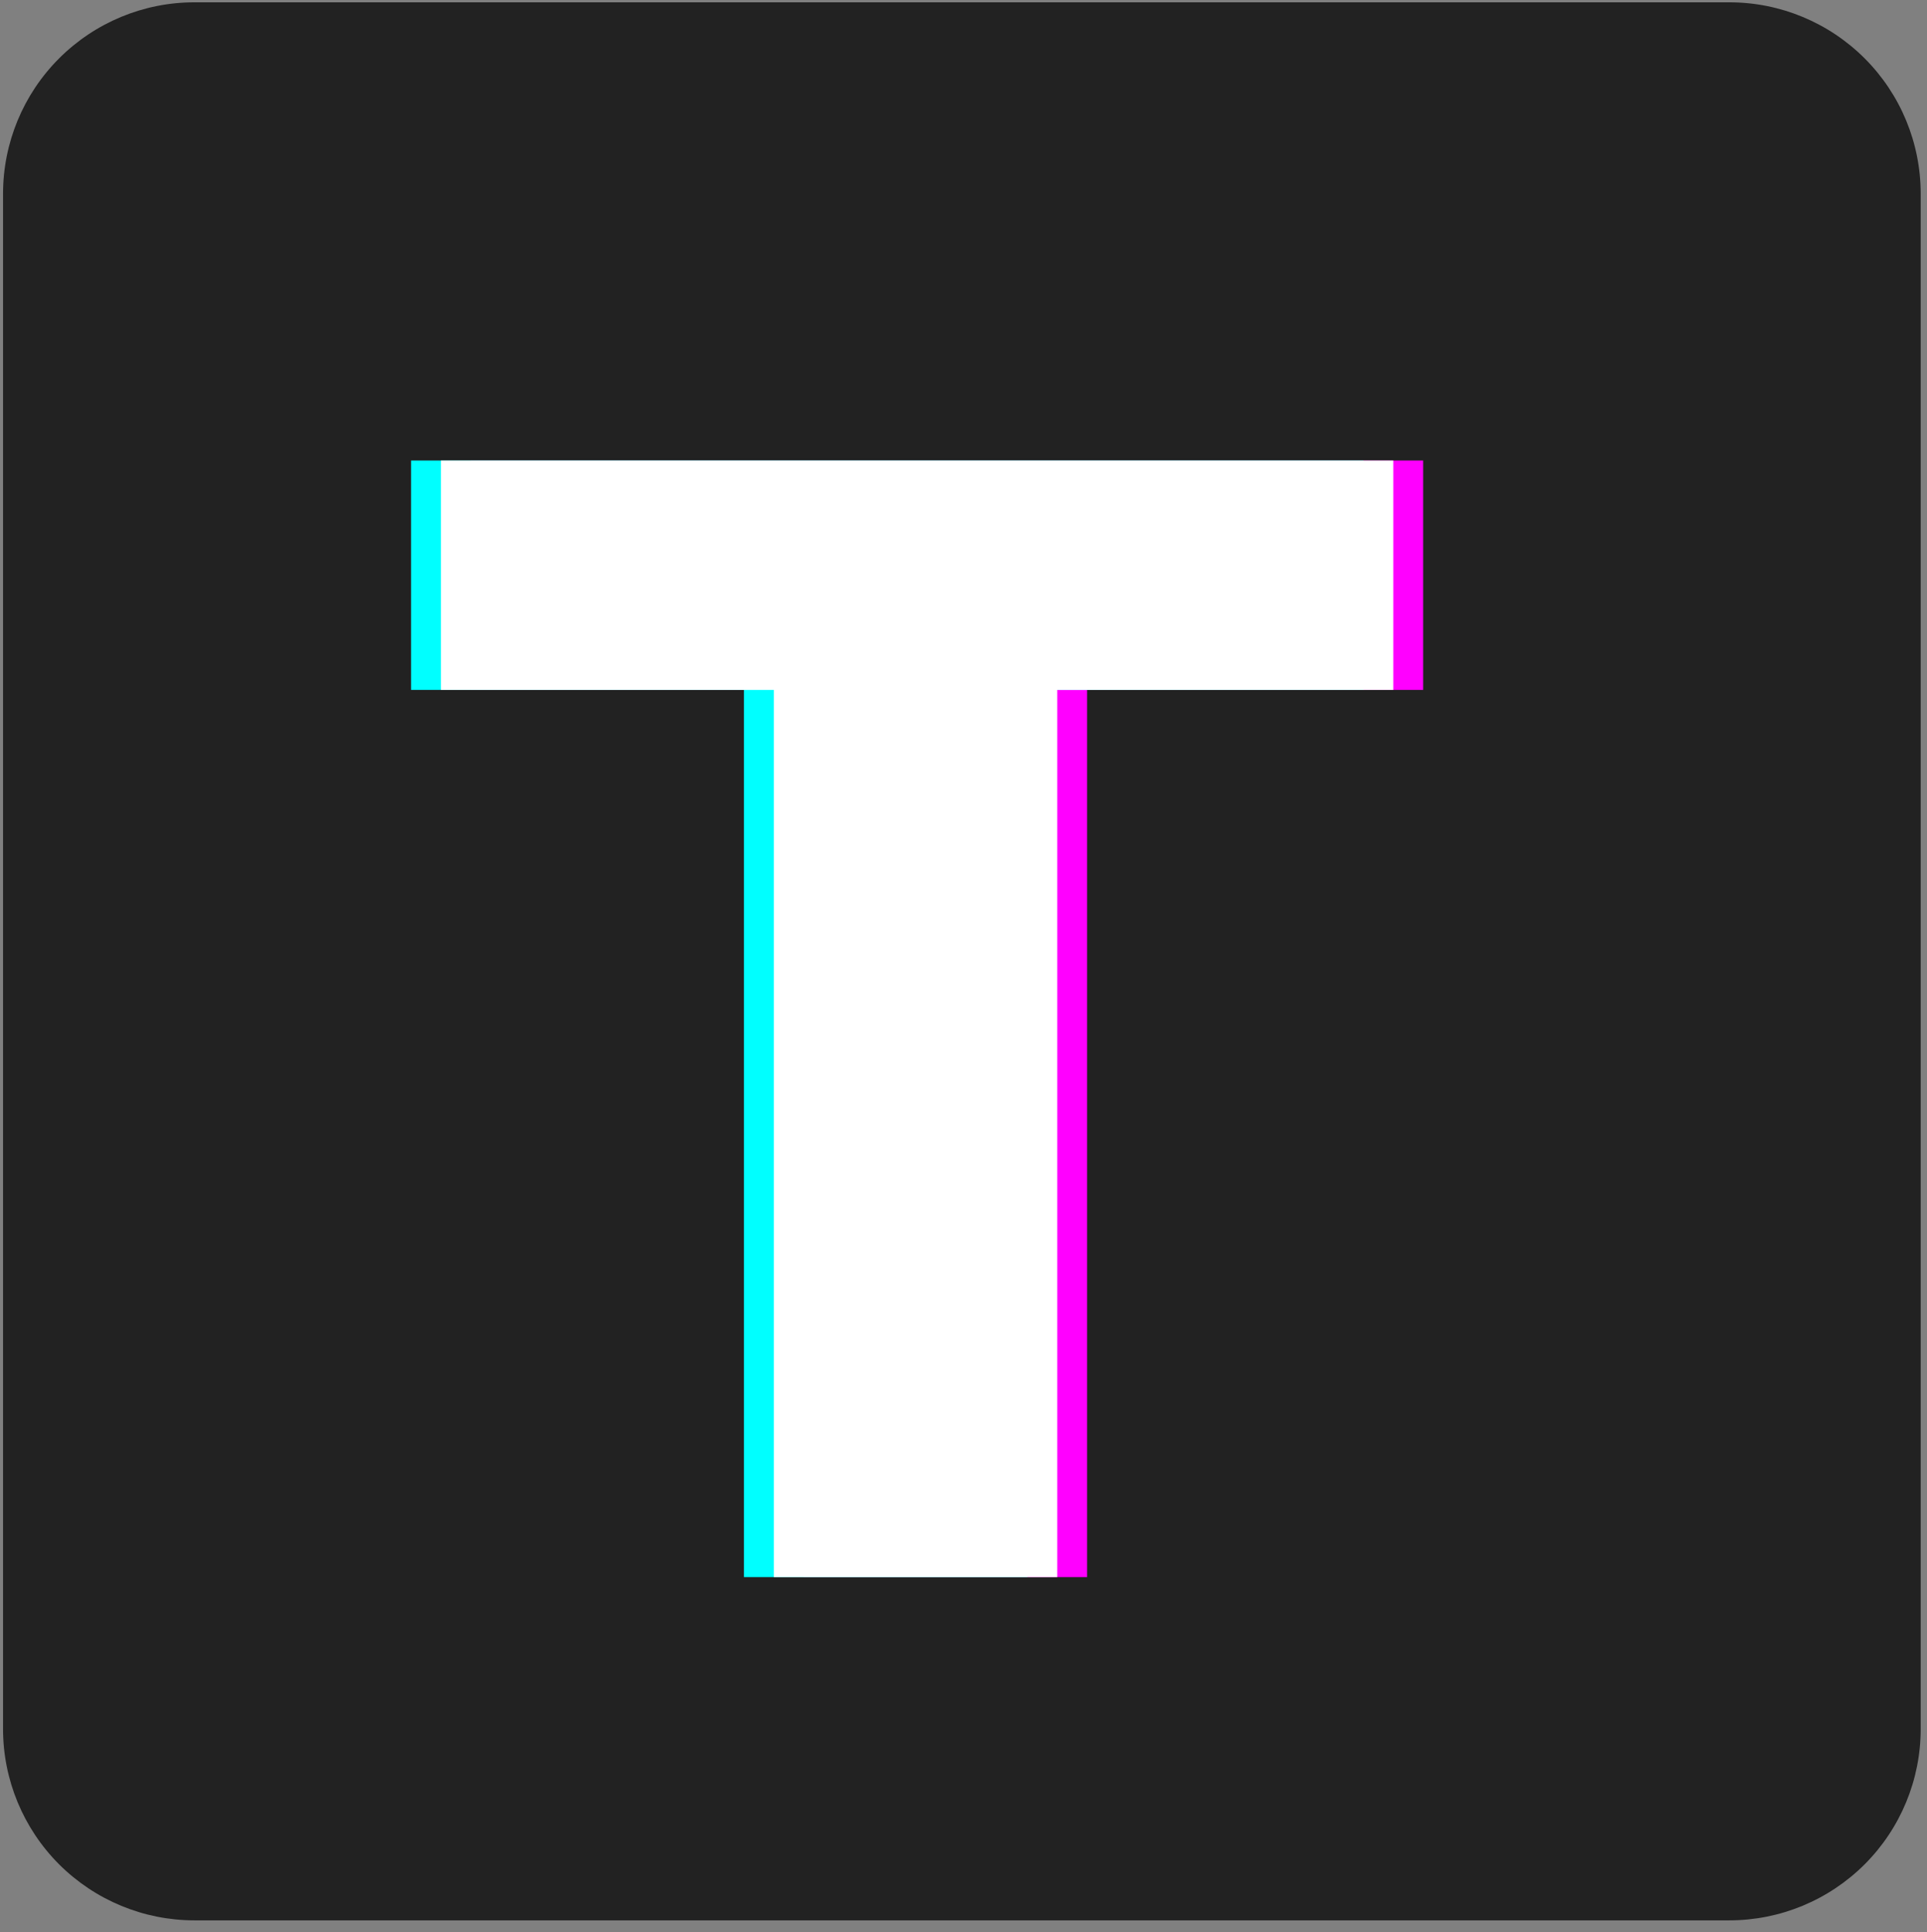 <svg version="1.0" preserveAspectRatio="xMidYMid meet" viewBox="0 27.738 150.336 150.696" zoomAndPan="magnify" xmlns:xlink="http://www.w3.org/1999/xlink" xmlns="http://www.w3.org/2000/svg" style="max-height: 500px" width="150.336" height="150.696"><rect x="0" y="27.738" width="150.336" height="150.696" fill="#808080" stroke="none"/><defs><g/><clipPath id="15980ae406"><path clip-rule="nonzero" d="M 0.238 26 L 150 26 L 150 178 L 0.238 178 Z M 0.238 26"/></clipPath><clipPath id="33ba1745e7"><path clip-rule="nonzero" d="M 0.238 1.918 L 149.844 1.918 L 149.844 151.527 L 0.238 151.527 Z M 0.238 1.918"/></clipPath><clipPath id="615ee2da32"><path clip-rule="nonzero" d="M 15.164 1.918 L 134.918 1.918 C 138.875 1.918 142.672 3.492 145.473 6.293 C 148.273 9.09 149.844 12.887 149.844 16.848 L 149.844 136.598 C 149.844 140.559 148.273 144.355 145.473 147.156 C 142.672 149.953 138.875 151.527 134.918 151.527 L 15.164 151.527 C 11.207 151.527 7.41 149.953 4.609 147.156 C 1.812 144.355 0.238 140.559 0.238 136.598 L 0.238 16.848 C 0.238 12.887 1.812 9.09 4.609 6.293 C 7.41 3.492 11.207 1.918 15.164 1.918 Z M 15.164 1.918"/></clipPath><clipPath id="2ad79ae8b5"><path clip-rule="nonzero" d="M 0.238 0.918 L 149.844 0.918 L 149.844 150.527 L 0.238 150.527 Z M 0.238 0.918"/></clipPath><clipPath id="66080e85ad"><path clip-rule="nonzero" d="M 15.164 0.918 L 134.918 0.918 C 138.875 0.918 142.672 2.492 145.473 5.293 C 148.273 8.09 149.844 11.887 149.844 15.848 L 149.844 135.598 C 149.844 139.559 148.273 143.355 145.473 146.156 C 142.672 148.953 138.875 150.527 134.918 150.527 L 15.164 150.527 C 11.207 150.527 7.41 148.953 4.609 146.156 C 1.812 143.355 0.238 139.559 0.238 135.598 L 0.238 15.848 C 0.238 11.887 1.812 8.09 4.609 5.293 C 7.41 2.492 11.207 0.918 15.164 0.918 Z M 15.164 0.918"/></clipPath><clipPath id="384e692853"><rect height="151" y="0" width="150" x="0"/></clipPath><clipPath id="19bd3ec128"><path clip-rule="nonzero" d="M 30 0.75 L 113 0.75 L 113 151 L 30 151 Z M 30 0.75"/></clipPath><clipPath id="9c02e49c03"><rect height="151" y="0" width="83" x="0"/></clipPath><clipPath id="0c05e8c768"><rect height="152" y="0" width="150" x="0"/></clipPath></defs><g clip-path="url(#15980ae406)"><g transform="matrix(1, 0, 0, 1, 0, 26)"><g clip-path="url(#0c05e8c768)"><g clip-path="url(#33ba1745e7)"><g clip-path="url(#615ee2da32)"><g transform="matrix(1, 0, 0, 1, 0, 1)"><g clip-path="url(#384e692853)"><g clip-path="url(#2ad79ae8b5)"><g clip-path="url(#66080e85ad)"><path fill-rule="nonzero" fill-opacity="1" d="M 0.238 0.918 L 149.844 0.918 L 149.844 150.527 L 0.238 150.527 Z M 0.238 0.918" fill="#222222"/></g></g></g></g></g></g><g clip-path="url(#19bd3ec128)"><g transform="matrix(1, 0, 0, 1, 30, 0)"><g clip-path="url(#9c02e49c03)"><g fill-opacity="1" fill="#ff00ff"><g transform="translate(5.856, 124.753)"><g><path d="M 75.172 -69.203 L 48.953 -69.203 L 48.953 0 L 26.844 0 L 26.844 -69.203 L 0.875 -69.203 L 0.875 -87.094 L 75.172 -87.094 Z M 75.172 -69.203"/></g></g></g><g fill-opacity="1" fill="#00ffff"><g transform="translate(1.196, 124.753)"><g><path d="M 75.172 -69.203 L 48.953 -69.203 L 48.953 0 L 26.844 0 L 26.844 -69.203 L 0.875 -69.203 L 0.875 -87.094 L 75.172 -87.094 Z M 75.172 -69.203"/></g></g></g><g fill-opacity="1" fill="#ffffff"><g transform="translate(3.526, 124.753)"><g><path d="M 75.172 -69.203 L 48.953 -69.203 L 48.953 0 L 26.844 0 L 26.844 -69.203 L 0.875 -69.203 L 0.875 -87.094 L 75.172 -87.094 Z M 75.172 -69.203"/></g></g></g></g></g></g></g></g></g></svg>